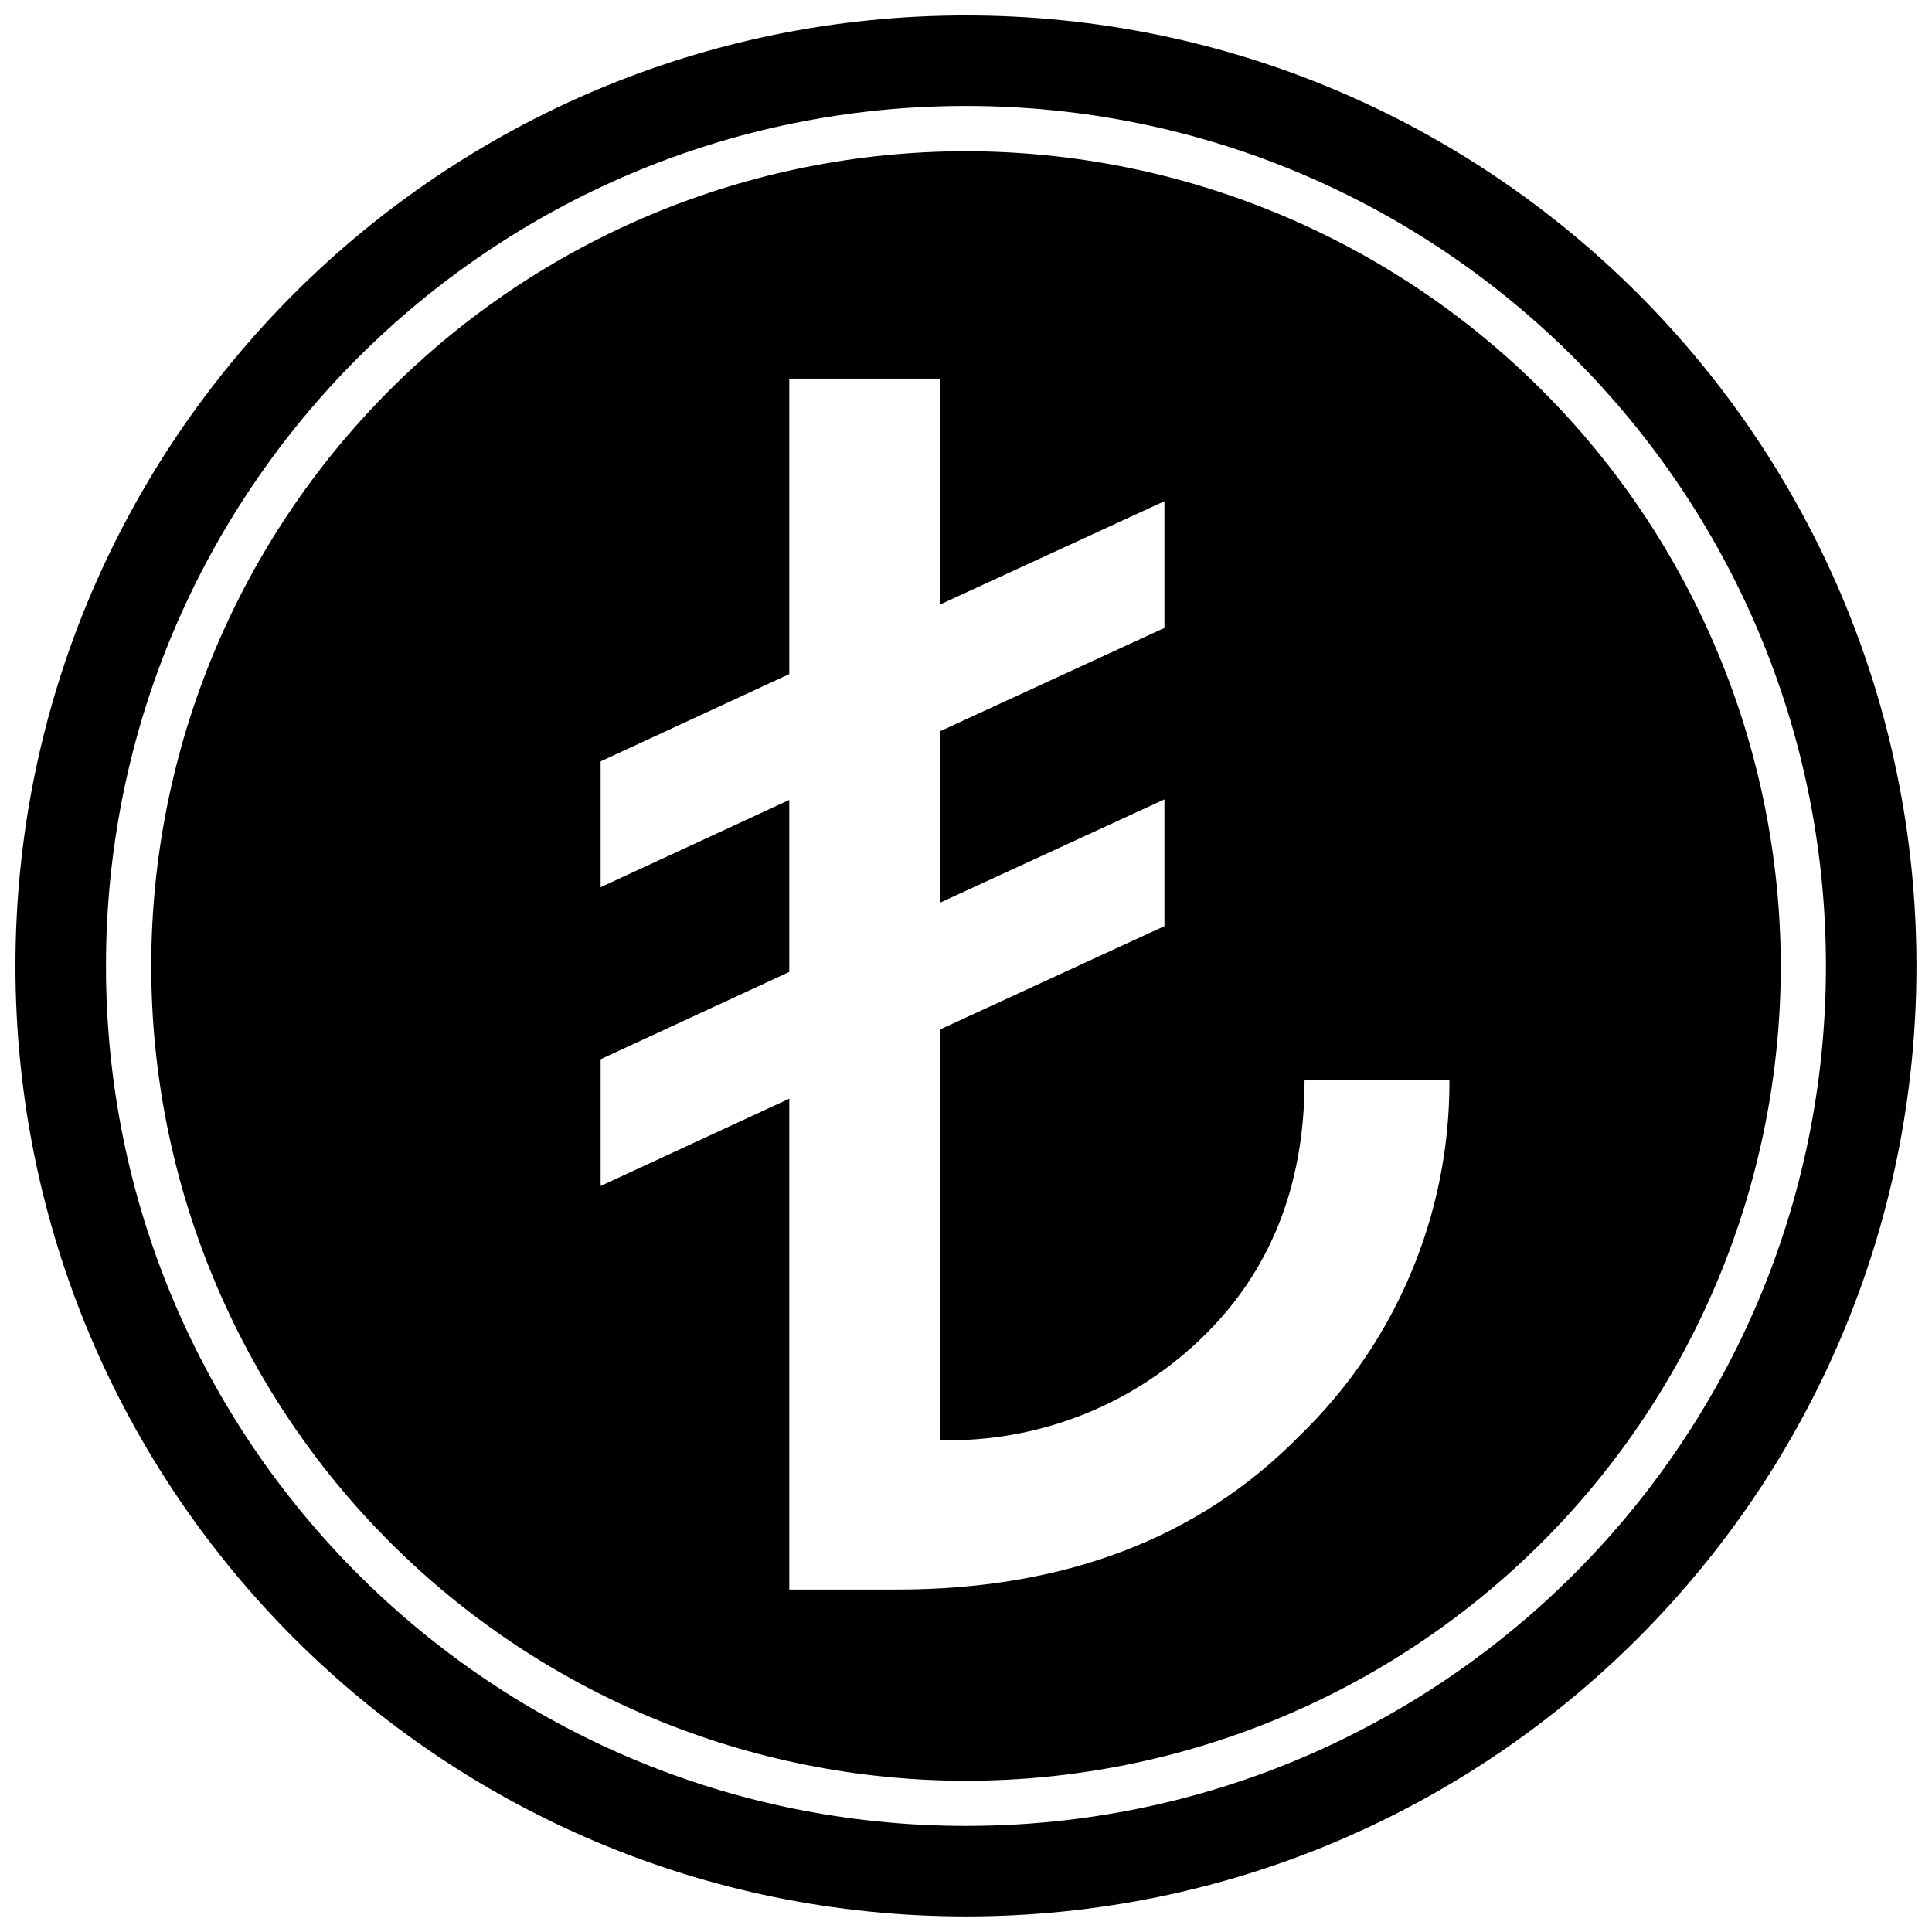 <?xml version="1.0" encoding="UTF-8"?>
<!-- Uploaded to: SVG Repo, www.svgrepo.com, Generator: SVG Repo Mixer Tools -->
<svg width="800px" height="800px" version="1.1" viewBox="144 144 512 512" xmlns="http://www.w3.org/2000/svg">
 <defs>
  <clipPath id="a">
   <path d="m148.09 148.09h503.81v503.81h-503.81z"/>
  </clipPath>
 </defs>
 <g clip-path="url(#a)">
  <path transform="matrix(4.798 0 0 4.798 148.09 148.09)" d="m102.5 52.5c0 27.614-22.386 49.999-49.999 49.999-27.615 0-50-22.386-50-49.999 0-27.615 22.386-50 50-50 27.614 0 49.999 22.386 49.999 50" fill="none" stroke="#000000" stroke-miterlimit="10" stroke-width="5"/>
 </g>
 <path d="m400 184.08c-57.266 0-112.19 22.746-152.68 63.238-40.492 40.492-63.238 95.414-63.238 152.68 0 57.262 22.746 112.18 63.238 152.68 40.492 40.492 95.414 63.242 152.68 63.242 57.262 0 112.18-22.75 152.68-63.242 40.492-40.492 63.242-95.414 63.242-152.68-0.066-57.246-22.832-112.13-63.312-152.61-40.48-40.477-95.363-63.246-152.61-63.309zm88.145 340.67c-26.68 27.031-62.25 40.527-106.71 40.496l-28.266-0.004v-130.08l-49.996 23.129v-33.586l49.996-23.129v-45.582l-49.996 23.125v-33.348l49.996-23.129v-78.305h40.016v59.836l59.402-27.352v33.586l-59.402 27.352v45.438l59.402-27.352v33.586l-59.402 27.355v108.87c25.426 0.613 50.059-8.855 68.52-26.344 18.68-17.625 28.02-40.641 28.02-69.047h38.387c0.164 35.637-14.281 69.781-39.969 94.477z"/>
</svg>